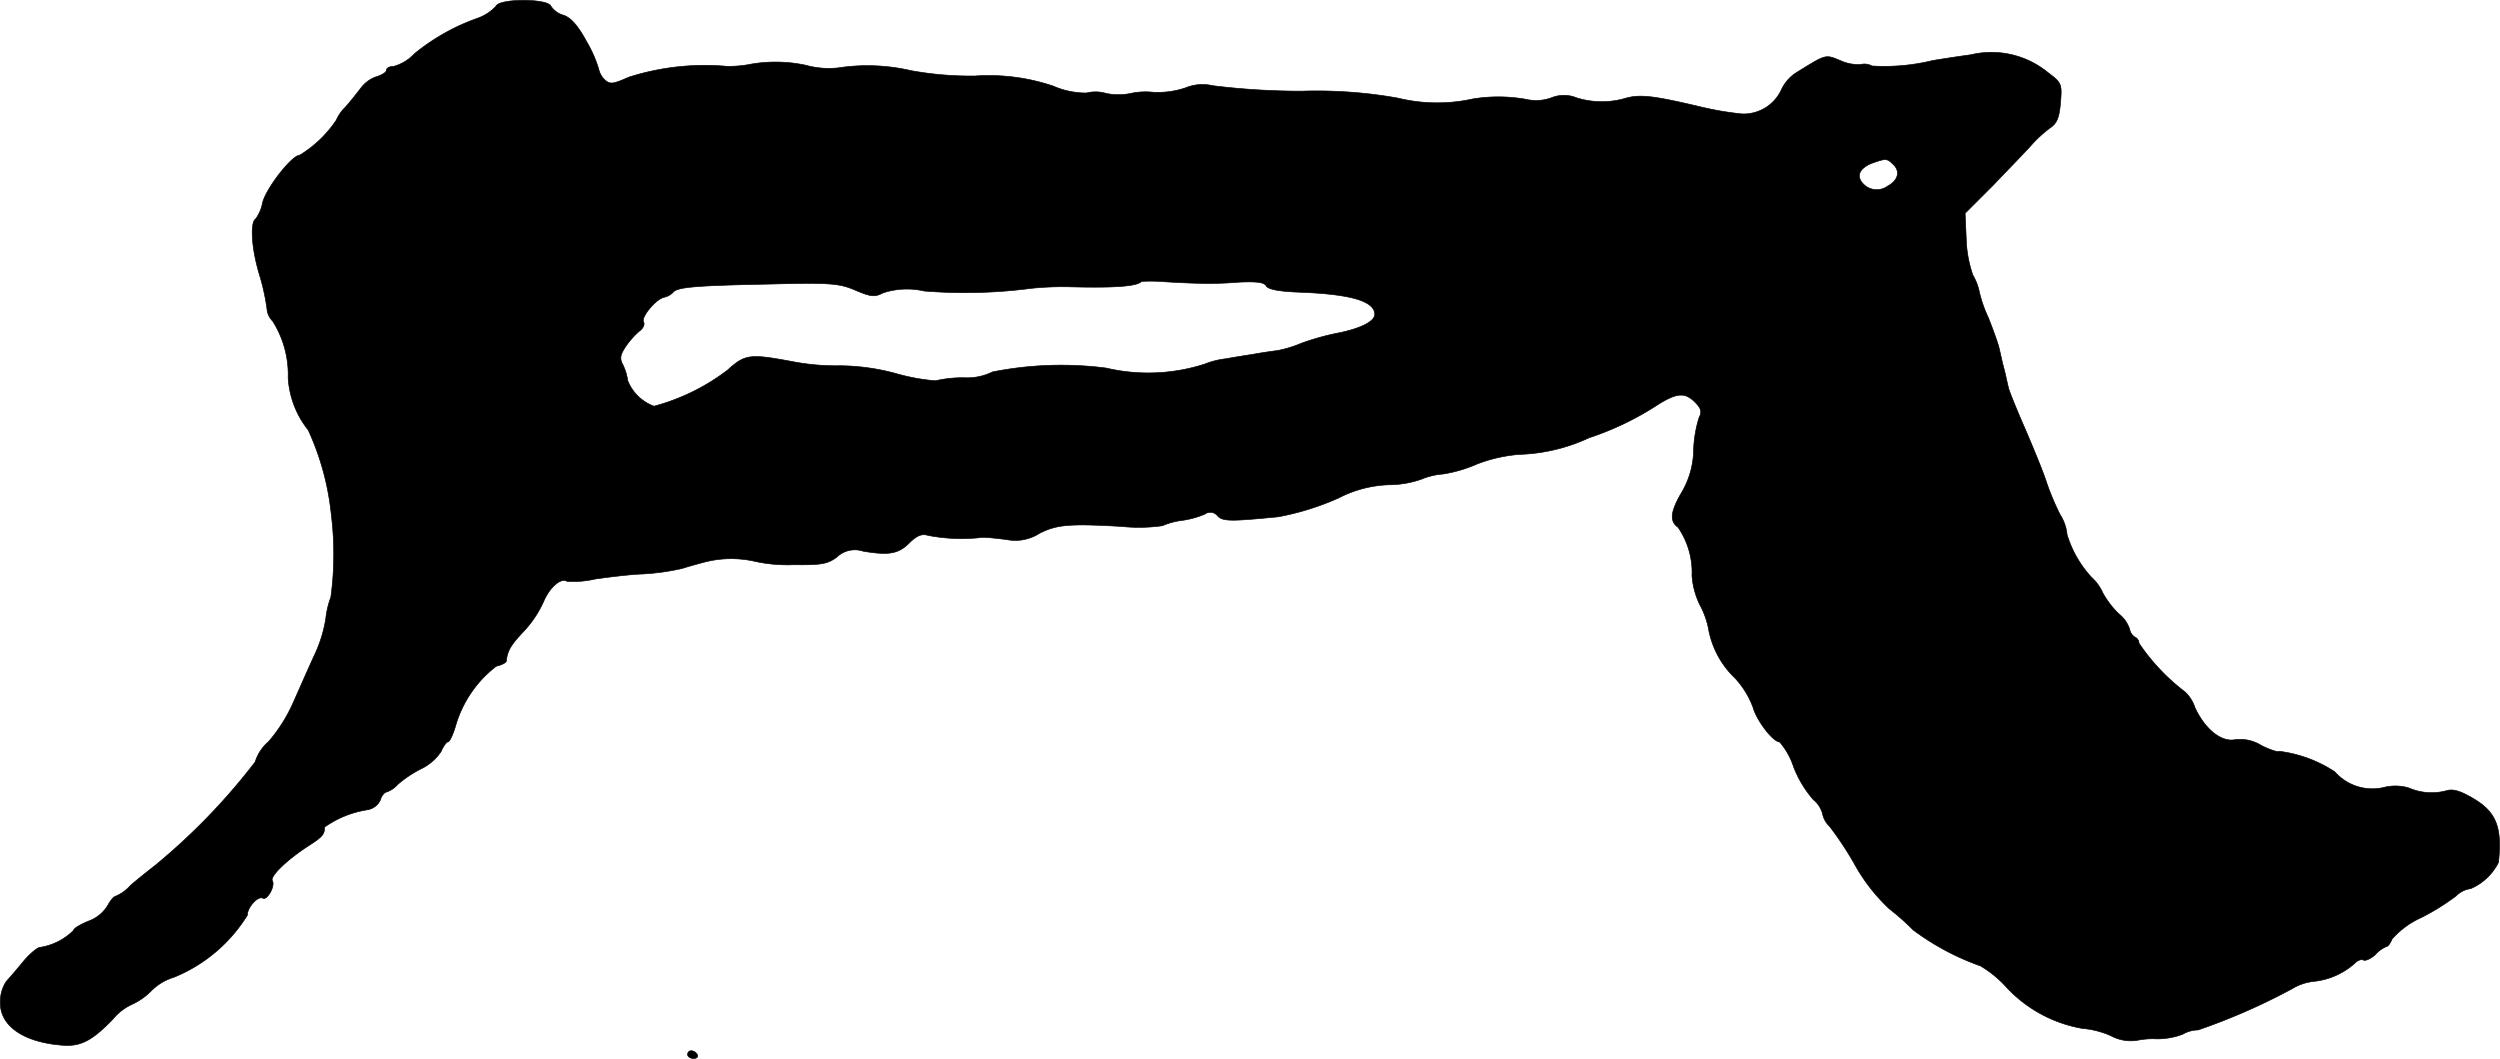 <?xml version="1.0" encoding="UTF-8"?>
<svg xmlns="http://www.w3.org/2000/svg"
     version="1.1"
     width="13.836mm"
     height="5.86mm"
     viewBox="0 0 39.221 16.612">
   <defs>
      <style type="text/css"><![CDATA[
      .a {
        stroke: #000;
        stroke-linecap: round;
        stroke-linejoin: round;
        stroke-width: 0.01px;
      }
    ]]></style>
   </defs>
   <path class="a"
         d="M7.782.096a.718.718,0,0,1-.285.188,3.289,3.289,0,0,0-.993.557.71.71,0,0,1-.327.2c-.061,0-.115.024-.115.061,0,.03-.067.073-.145.097a.516.516,0,0,0-.26.188c-.061.079-.17.218-.242.297a.611.611,0,0,0-.139.2,1.854,1.854,0,0,1-.575.551c-.121,0-.515.503-.581.739a.634.634,0,0,1-.109.26c-.091.055-.067.466.061.884a3.405,3.405,0,0,1,.115.521.307.307,0,0,0,.091.2,1.574,1.574,0,0,1,.242.89,1.451,1.451,0,0,0,.315.818A4.189,4.189,0,0,1,5.196,8.067,5.046,5.046,0,0,1,5.19,9.369a1.348,1.348,0,0,0-.079.333,2.122,2.122,0,0,1-.164.545c-.085.182-.236.527-.339.757a2.461,2.461,0,0,1-.394.63.696.696,0,0,0-.212.321,9.904,9.904,0,0,1-1.569,1.623c-.109.085-.285.224-.388.315a.658.658,0,0,1-.236.17c-.024,0-.079.067-.121.145a.583.583,0,0,1-.297.242c-.133.055-.236.115-.236.145a.954.954,0,0,1-.521.267c-.036-.006-.157.091-.26.212-.103.127-.23.273-.279.327a.591.591,0,0,0-.091.333c0,.369.376.624.993.666.273.018.454-.079.775-.412a.841.841,0,0,1,.297-.23,1.002,1.002,0,0,0,.303-.212.849.849,0,0,1,.351-.212,2.428,2.428,0,0,0,1.157-.975c0-.127.17-.309.242-.267.067.042.2-.194.151-.273-.042-.067.218-.321.551-.539.236-.151.267-.188.267-.303a1.582,1.582,0,0,1,.678-.273.274.274,0,0,0,.2-.157c.018-.067.067-.121.097-.121a.426.426,0,0,0,.176-.121,1.788,1.788,0,0,1,.363-.242.8.8,0,0,0,.315-.273c.036-.085.085-.151.109-.151s.079-.115.121-.26a1.811,1.811,0,0,1,.636-.927c.085-.018.151-.055.157-.079.018-.164.067-.248.26-.454a1.72,1.72,0,0,0,.321-.472c.091-.224.273-.388.369-.327A1.517,1.517,0,0,0,9.339,9.084c.212-.03.551-.073.751-.079a3.738,3.738,0,0,0,.606-.085c.133-.042.297-.085.363-.103a1.681,1.681,0,0,1,.775-.012,2.365,2.365,0,0,0,.618.055c.436.006.533-.012.678-.121a.408.408,0,0,1,.412-.091c.4.067.551.042.721-.127.121-.121.2-.151.297-.121a2.767,2.767,0,0,0,.86.03c.067,0,.236.018.376.036a.696.696,0,0,0,.509-.097c.273-.139.472-.157,1.296-.109a2.611,2.611,0,0,0,.636-.012,1.13,1.13,0,0,1,.321-.085,1.427,1.427,0,0,0,.345-.097.143.143,0,0,1,.2.03c.085.085.206.085.951.012a4.186,4.186,0,0,0,.951-.297,1.84,1.84,0,0,1,.824-.206,1.559,1.559,0,0,0,.466-.085A1.102,1.102,0,0,1,22.64,7.437a2.153,2.153,0,0,0,.533-.157,2.377,2.377,0,0,1,.666-.151,2.787,2.787,0,0,0,1.09-.26,4.606,4.606,0,0,0,1.09-.527c.297-.182.418-.188.575-.03.097.097.109.151.061.242a1.926,1.926,0,0,0-.085.503,1.346,1.346,0,0,1-.182.66c-.182.309-.2.46-.061.557a1.251,1.251,0,0,1,.218.757,1.242,1.242,0,0,0,.121.454,1.327,1.327,0,0,1,.145.418,1.416,1.416,0,0,0,.412.739,1.395,1.395,0,0,1,.279.454c.055.206.315.545.418.545a1.133,1.133,0,0,1,.218.388,1.741,1.741,0,0,0,.309.515.435.435,0,0,1,.145.218.368.368,0,0,0,.109.2,5.064,5.064,0,0,1,.4.606,2.842,2.842,0,0,0,.539.69,3.94,3.94,0,0,1,.376.333,3.972,3.972,0,0,0,1.054.563,1.776,1.776,0,0,1,.418.345,2.12,2.12,0,0,0,1.181.636,1.392,1.392,0,0,1,.448.115.656.656,0,0,0,.406.073,1.231,1.231,0,0,1,.315-.024,1.13,1.13,0,0,0,.406-.073.495.495,0,0,1,.242-.067,9.854,9.854,0,0,0,1.466-.642.835.835,0,0,1,.357-.121,1.139,1.139,0,0,0,.63-.279c.042-.048.109-.073.139-.055s.115-.018.188-.085a.48.48,0,0,1,.176-.127c.024,0,.061-.055.085-.115a1.328,1.328,0,0,1,.46-.339,3.625,3.625,0,0,0,.545-.339.395.395,0,0,1,.23-.115.873.873,0,0,0,.436-.412c.061-.551-.036-.793-.4-1.005-.194-.115-.315-.151-.412-.121a.892.892,0,0,1-.594-.042.729.729,0,0,0-.4-.006.788.788,0,0,1-.763-.248,2.043,2.043,0,0,0-.872-.321c-.018.018-.145-.024-.279-.091a.626.626,0,0,0-.412-.091c-.218.042-.472-.164-.63-.503a.587.587,0,0,0-.157-.248,3.203,3.203,0,0,1-.721-.763.107.107,0,0,0-.067-.097.186.186,0,0,1-.079-.121.508.508,0,0,0-.17-.242,1.388,1.388,0,0,1-.254-.333.728.728,0,0,0-.176-.242,1.73,1.73,0,0,1-.382-.666.708.708,0,0,0-.109-.315,4.008,4.008,0,0,1-.218-.521c-.042-.133-.188-.491-.315-.787-.133-.303-.254-.6-.273-.666s-.048-.218-.079-.333-.061-.267-.079-.333-.091-.273-.164-.454a2.011,2.011,0,0,1-.145-.424.865.865,0,0,0-.097-.242,1.895,1.895,0,0,1-.103-.557l-.018-.412.442-.442c.236-.248.509-.527.594-.624a1.992,1.992,0,0,1,.297-.273c.109-.073.145-.164.164-.4.024-.285.018-.309-.194-.466A1.397,1.397,0,0,0,30.92.859c-.26.036-.533.079-.6.091a3.2,3.2,0,0,1-.951.085.248.248,0,0,0-.176-.024.67.67,0,0,1-.321-.061c-.236-.097-.218-.103-.678.182a.636.636,0,0,0-.248.279.653.653,0,0,1-.618.376,4.87,4.87,0,0,1-.642-.109c-.745-.176-.951-.2-1.175-.139a1.322,1.322,0,0,1-.781-.006.52.52,0,0,0-.388,0,.704.704,0,0,1-.406.024,2.487,2.487,0,0,0-.824-.006,2.6,2.6,0,0,1-1.181-.012,7.244,7.244,0,0,0-1.508-.109A11.257,11.257,0,0,1,19.024,1.344a.702.702,0,0,0-.43.036,1.363,1.363,0,0,1-.503.067,1.124,1.124,0,0,0-.351.018.925.925,0,0,1-.388,0,.587.587,0,0,0-.309-.006,1.298,1.298,0,0,1-.521-.109A3.149,3.149,0,0,0,15.299,1.192a5.216,5.216,0,0,1-1.012-.085,3.023,3.023,0,0,0-1.139-.042,1.357,1.357,0,0,1-.509-.042,2.26,2.26,0,0,0-.915-.006,1.884,1.884,0,0,1-.315.024,3.913,3.913,0,0,0-1.545.17c-.26.115-.297.115-.382.036a.335.335,0,0,1-.091-.17,2.005,2.005,0,0,0-.188-.424C9.072.411,8.963.284,8.848.241A.354.354,0,0,1,8.642.096C8.594-.025,7.831-.025,7.782.096Zm21.926,2.489c.109.109.067.248-.091.333a.291.291,0,0,1-.382-.03c-.121-.121-.067-.248.133-.327.224-.079.236-.079.339.024ZM18.842,4.445a5.451,5.451,0,0,0,.594-.018c.273-.012.4,0,.43.061.036.055.212.085.527.097.8.03,1.169.139,1.175.345,0,.109-.206.218-.557.291a3.956,3.956,0,0,0-.594.164,1.858,1.858,0,0,1-.376.115c-.097.012-.26.036-.363.055-.109.018-.309.048-.442.073a1.294,1.294,0,0,0-.339.085,2.894,2.894,0,0,1-1.545.061,5.52,5.52,0,0,0-1.781.061.902.902,0,0,1-.448.091,1.909,1.909,0,0,0-.448.048,3.207,3.207,0,0,1-.624-.115,3.419,3.419,0,0,0-.872-.121,3.622,3.622,0,0,1-.757-.067c-.654-.121-.733-.115-1.005.133a3.305,3.305,0,0,1-1.157.569.704.704,0,0,1-.412-.4A.837.837,0,0,0,9.775,5.729c-.055-.097-.048-.157.036-.285a1.299,1.299,0,0,1,.218-.248c.061-.042.091-.109.067-.145-.042-.073.194-.363.327-.388a.283.283,0,0,0,.133-.073c.061-.085.327-.109,1.514-.133.963-.024,1.096-.012,1.351.097.242.103.303.109.43.042a1.199,1.199,0,0,1,.648-.03,7.997,7.997,0,0,0,1.678-.042,4.817,4.817,0,0,1,.606-.024c.697.018,1.054-.006,1.127-.085a2.589,2.589,0,0,1,.369.006C18.473,4.433,18.727,4.445,18.842,4.445Z"/>
   <path class="a"
         d="M10.787,16.546c0,.03.042.061.097.061.048,0,.073-.03.055-.061a.115.115,0,0,0-.097-.061.056.056,0,0,0-.055.057Z"/>
</svg>
